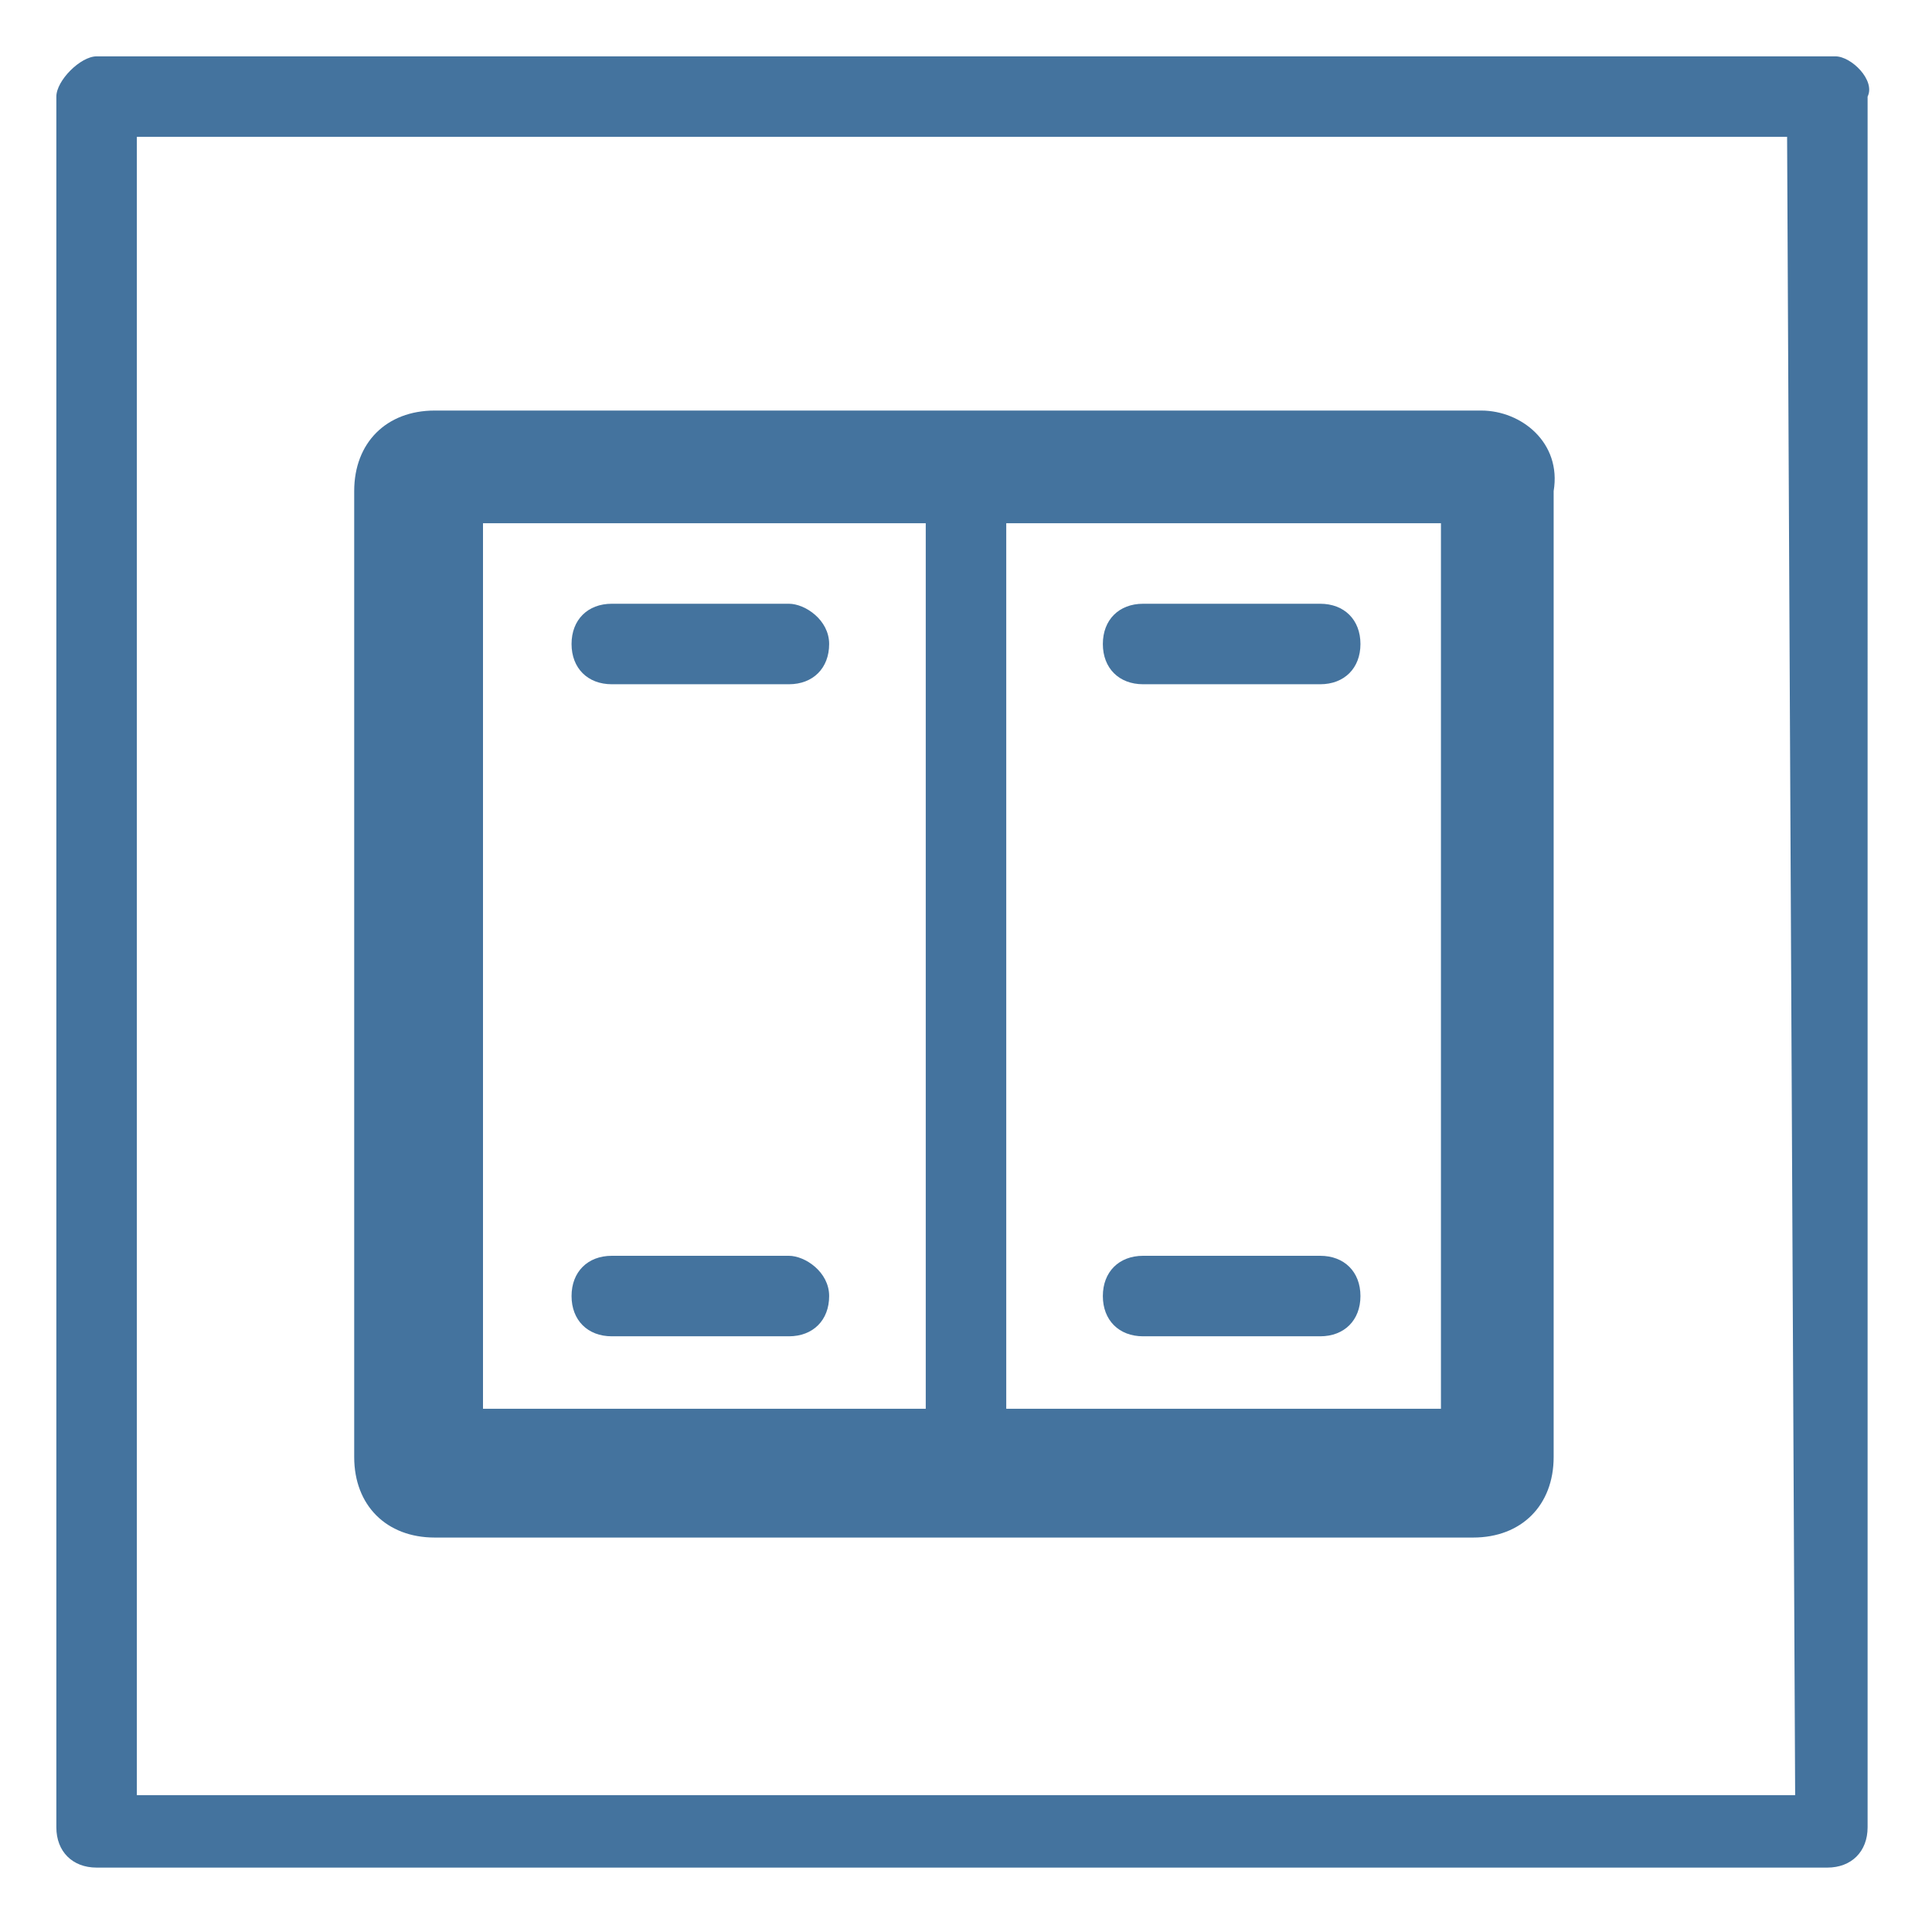 <svg viewBox="0 0 24 24" height="24px" width="24px" fill="#44739e" xmlns="http://www.w3.org/2000/svg"><title>hue:friends-of-hue-retrotouch-white-chrome</title><path d="M22.8,0.7H1.2C1,0.7,0.7,1,0.7,1.2v21.5c0,0.3,0.2,0.5,0.5,0.5h21.5c0.3,0,0.5-0.2,0.5-0.5V1.2C23.3,1,23,0.7,22.8,0.7z M22.3,22.3H1.7V1.7h20.5L22.3,22.3L22.3,22.3z M7.6,8.5h2.2c0.3,0,0.5-0.2,0.5-0.5S10,7.5,9.8,7.5H7.6C7.3,7.5,7.1,7.7,7.1,8S7.3,8.5,7.6,8.5z M9.8,15.6H7.6c-0.3,0-0.5,0.2-0.5,0.5c0,0.3,0.2,0.5,0.5,0.5h2.2c0.3,0,0.5-0.2,0.5-0.5S10,15.6,9.8,15.6z M14.2,8.5h2.2c0.3,0,0.5-0.2,0.5-0.5s-0.2-0.5-0.5-0.5h-2.2c-0.3,0-0.5,0.2-0.5,0.5S13.9,8.5,14.2,8.5z M16.4,15.6h-2.2c-0.3,0-0.5,0.2-0.5,0.5c0,0.3,0.2,0.5,0.5,0.5h2.2c0.3,0,0.5-0.2,0.5-0.5S16.7,15.6,16.4,15.6z M18.4,5.1H5.4c-0.6,0-1,0.4-1,1v12c0,0.6,0.4,1,1,1h12.9c0.6,0,1-0.4,1-1v-12C19.4,5.5,18.9,5.1,18.4,5.1z M17.9,6.5v11h-5.4v-11H17.9z M11.5,6.5v11H6v-11H11.5z"/></svg>